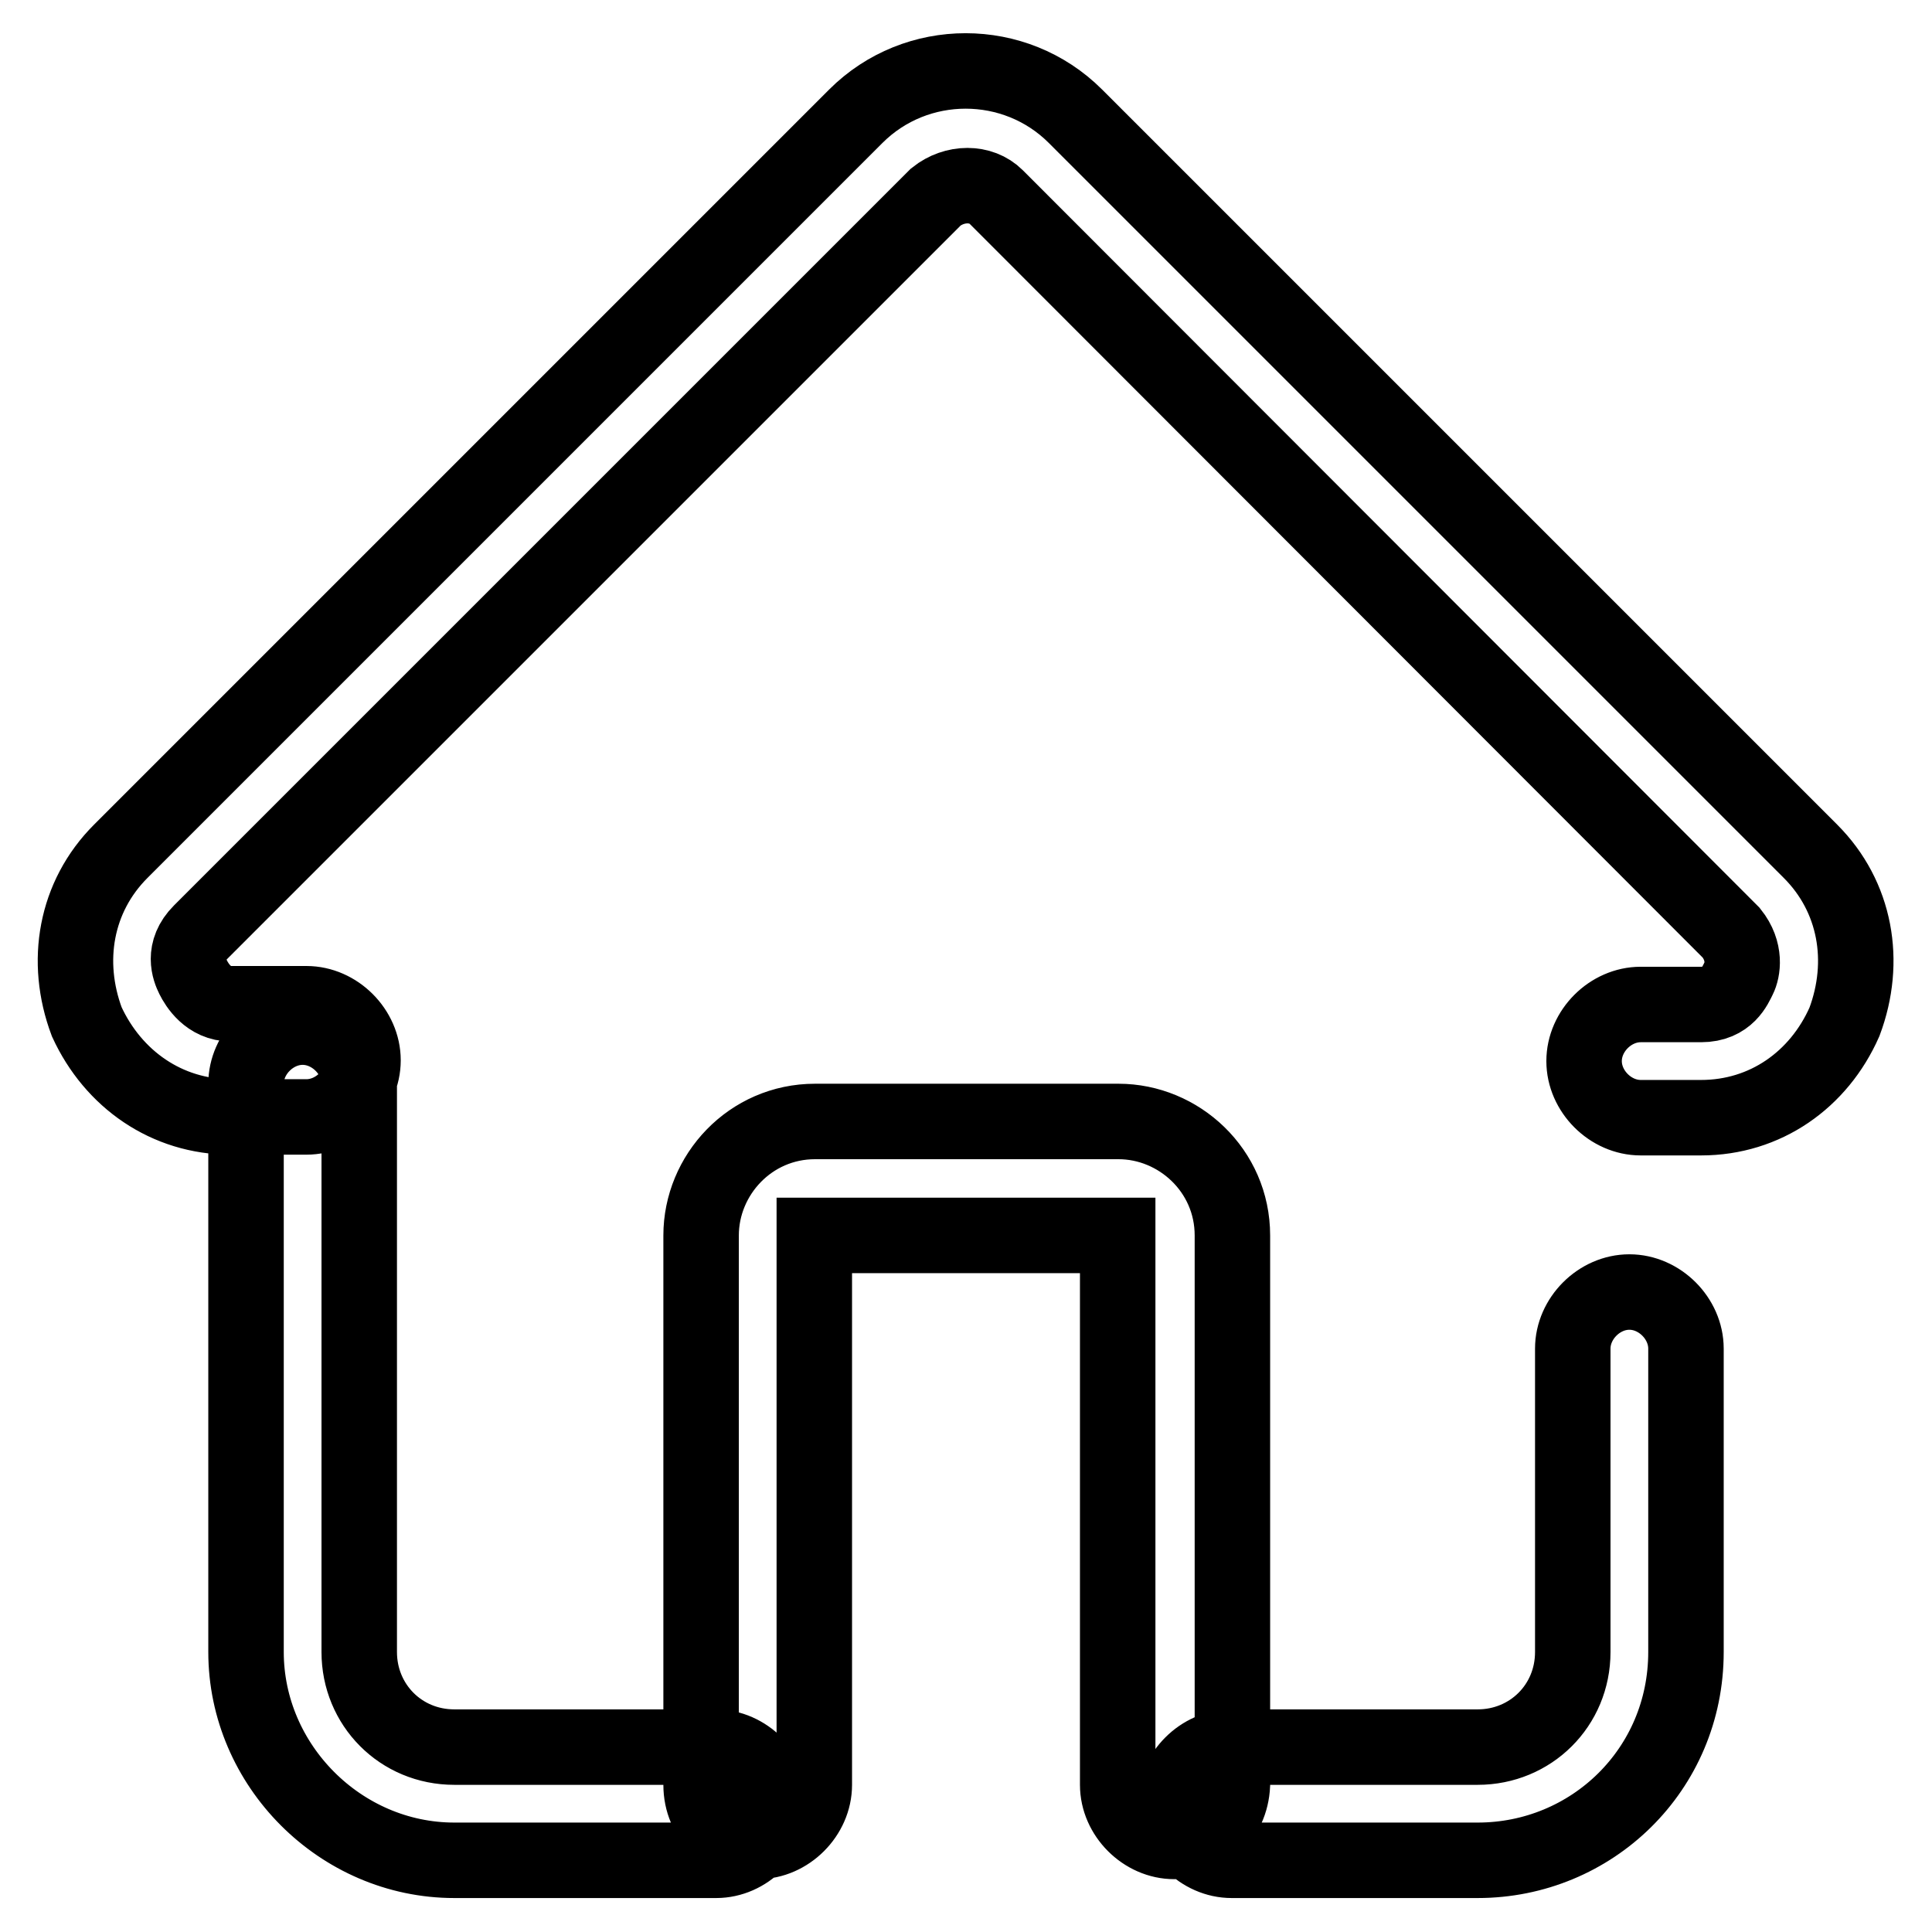 <?xml version="1.0" encoding="utf-8"?>
<!-- Svg Vector Icons : http://www.onlinewebfonts.com/icon -->
<!DOCTYPE svg PUBLIC "-//W3C//DTD SVG 1.1//EN" "http://www.w3.org/Graphics/SVG/1.1/DTD/svg11.dtd">
<svg version="1.1" xmlns="http://www.w3.org/2000/svg" xmlns:xlink="http://www.w3.org/1999/xlink" x="0px" y="0px" viewBox="0 0 256 256" enable-background="new 0 0 256 256" xml:space="preserve">
<g> <path stroke-width="10" fill-opacity="0" stroke="#000000"  d="M225.4,148.1h-8c-4,0-7.5-3.5-7.5-7.5c0-4,3.5-7.5,7.5-7.5h8c3.5,0,4.5-2.5,5-3.5c0.5-1,1-3.5-1-6L132,26.1 c-2-2-5.5-2-8,0l-97.4,97.4c-2.5,2.5-1.5,5-1,6c0.5,1,2,3.5,5,3.5h10c4,0,7.5,3.5,7.5,7.5c0,4-3.5,7.5-7.5,7.5h-10 c-8.5,0-15.6-5-19.1-12.6c-3-8-1.5-16.6,4.5-22.6l97.4-97.4c8-8,21.1-8,29.1,0l97.4,97.4c6,6,7.5,14.6,4.5,22.6 C241,143.1,233.9,148.1,225.4,148.1z M94.9,246.5H60.2c-15.1,0-27.6-12.6-27.6-27.6v-75.3c0-4,3.5-7.5,7.5-7.5c4,0,7.5,3.5,7.5,7.5 v75.3c0,7,5.5,12.6,12.6,12.6h34.6c4,0,7.5,3.5,7.5,7.5C102.4,243,98.9,246.5,94.9,246.5z M195.8,246.5h-32.6c-4,0-7.5-3.5-7.5-7.5 c0-4,3.5-7.5,7.5-7.5h32.6c7,0,12.6-5.5,12.6-12.6v-40.2c0-4,3.5-7.5,7.5-7.5c4,0,7.5,3.5,7.5,7.5v40.2 C223.4,234.5,210.9,246.5,195.8,246.5z M155.6,244c-4,0-7.5-3.5-7.5-7.5v-72.8h-40.2v72.8c0,4-3.5,7.5-7.5,7.5c-4,0-7.5-3-7.5-7.5 v-72.8c0-8,6.5-15.1,15.1-15.1h40.2c8,0,15.1,6.5,15.1,15.1v72.8C163.1,241,159.6,244,155.6,244z"/></g>
</svg>